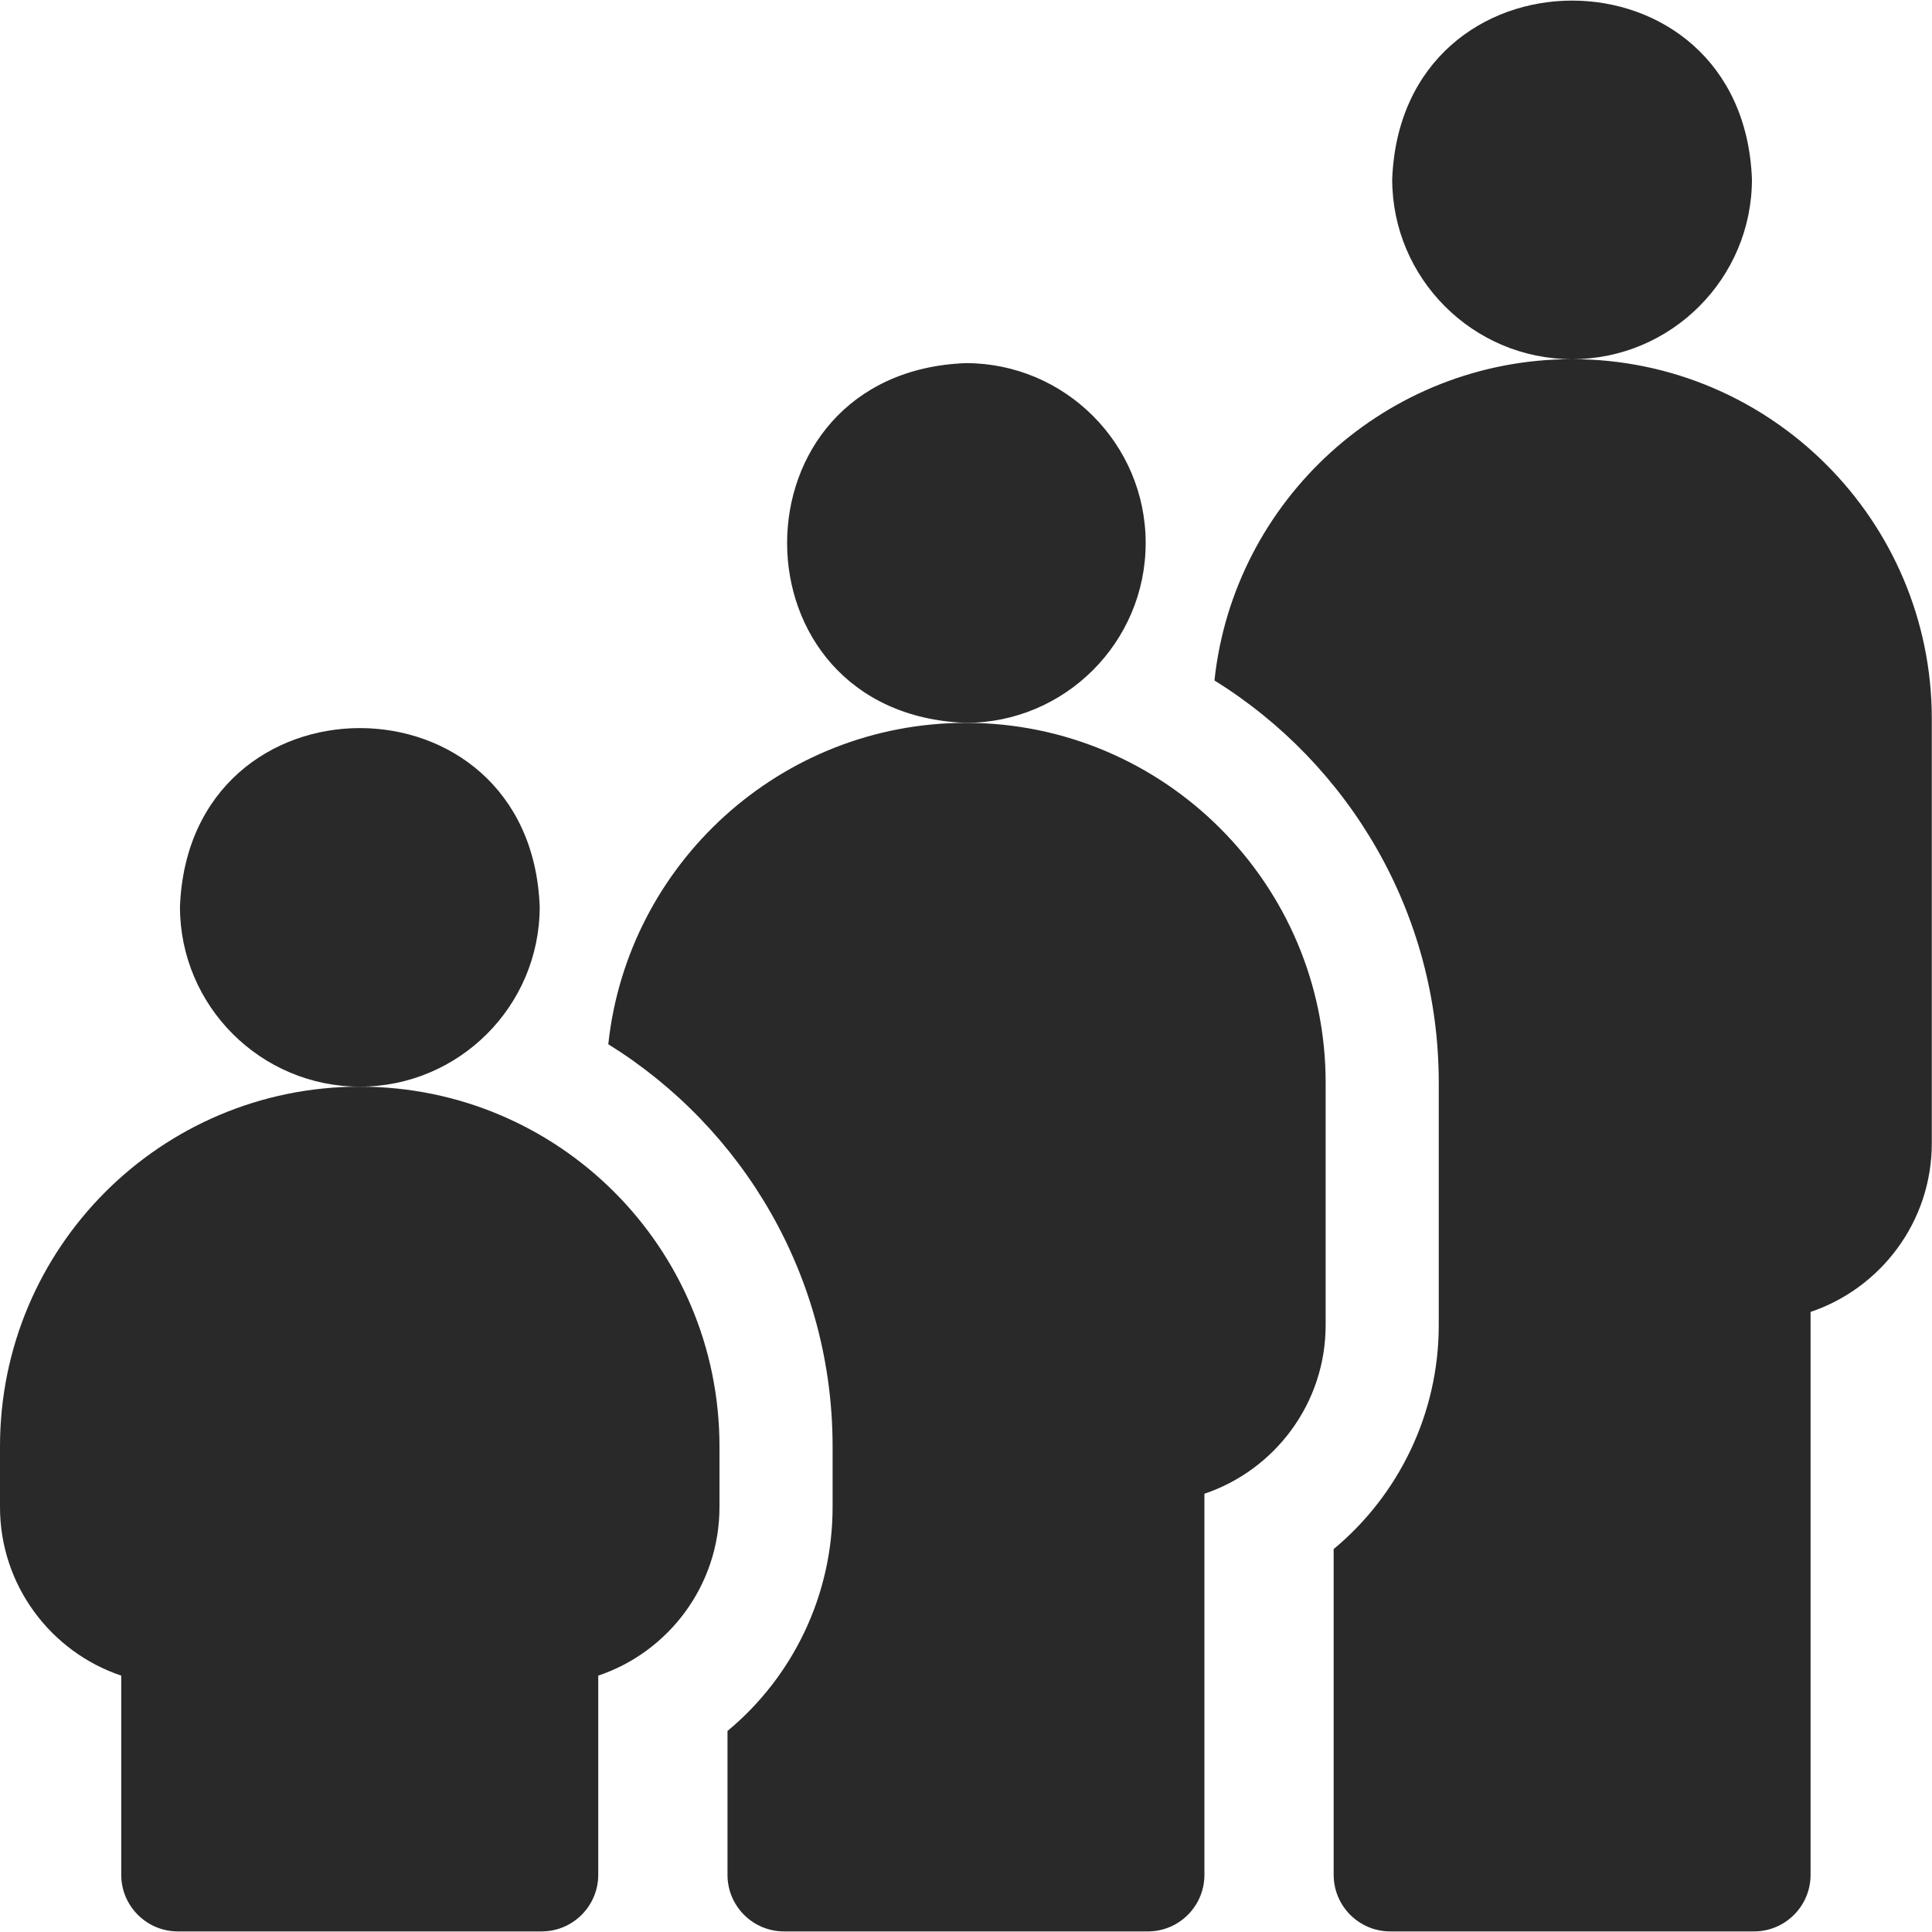 <?xml version="1.0" encoding="UTF-8"?> <svg xmlns="http://www.w3.org/2000/svg" width="20" height="20" viewBox="0 0 20 20" fill="none"><g clip-path="url(#clip0_1355_2553)"><path d="M16.274 3.718C14.355 3.718 12.771 5.177 12.572 7.044C13.964 7.908 14.894 9.451 14.894 11.207V13.718C14.894 14.633 14.481 15.475 13.806 16.036V19.408C13.806 19.731 14.068 19.994 14.392 19.994H18.157C18.481 19.994 18.743 19.731 18.743 19.408V13.581C19.472 13.335 19.998 12.645 19.998 11.835V7.442C19.998 5.388 18.328 3.718 16.274 3.718ZM16.274 3.718C17.301 3.718 18.136 2.882 18.136 1.856C18.043 -0.611 14.506 -0.61 14.412 1.856C14.412 2.882 15.248 3.718 16.274 3.718ZM11.86 5.621C11.86 4.595 11.025 3.759 9.998 3.759C7.531 3.853 7.532 7.39 9.998 7.483C11.025 7.483 11.86 6.648 11.86 5.621Z" fill="#292929"></path><path d="M10 7.483C8.08 7.483 6.496 8.943 6.297 10.81C7.69 11.674 8.619 13.217 8.619 14.973V15.601C8.619 16.516 8.207 17.358 7.531 17.919V19.408C7.531 19.732 7.793 19.994 8.117 19.994H11.882C12.206 19.994 12.468 19.732 12.468 19.408V15.463C13.197 15.218 13.723 14.528 13.723 13.718V11.207C13.723 9.154 12.053 7.483 10 7.483Z" fill="#292929"></path><path d="M3.724 11.249C1.664 11.249 0 12.917 0 14.973V15.601C0 16.411 0.526 17.101 1.255 17.346V19.408C1.255 19.731 1.518 19.994 1.841 19.994H5.607C5.93 19.994 6.193 19.731 6.193 19.408V17.346C6.922 17.101 7.448 16.411 7.448 15.601V14.973C7.448 12.913 5.781 11.249 3.724 11.249Z" fill="#292929"></path><path d="M3.725 11.249C4.752 11.249 5.587 10.414 5.587 9.387C5.494 6.92 1.957 6.921 1.863 9.387C1.863 10.414 2.699 11.249 3.725 11.249Z" fill="#292929"></path></g><defs><clipPath id="clip0_1355_2553"><rect width="20" height="20" fill="white"></rect></clipPath></defs></svg> 